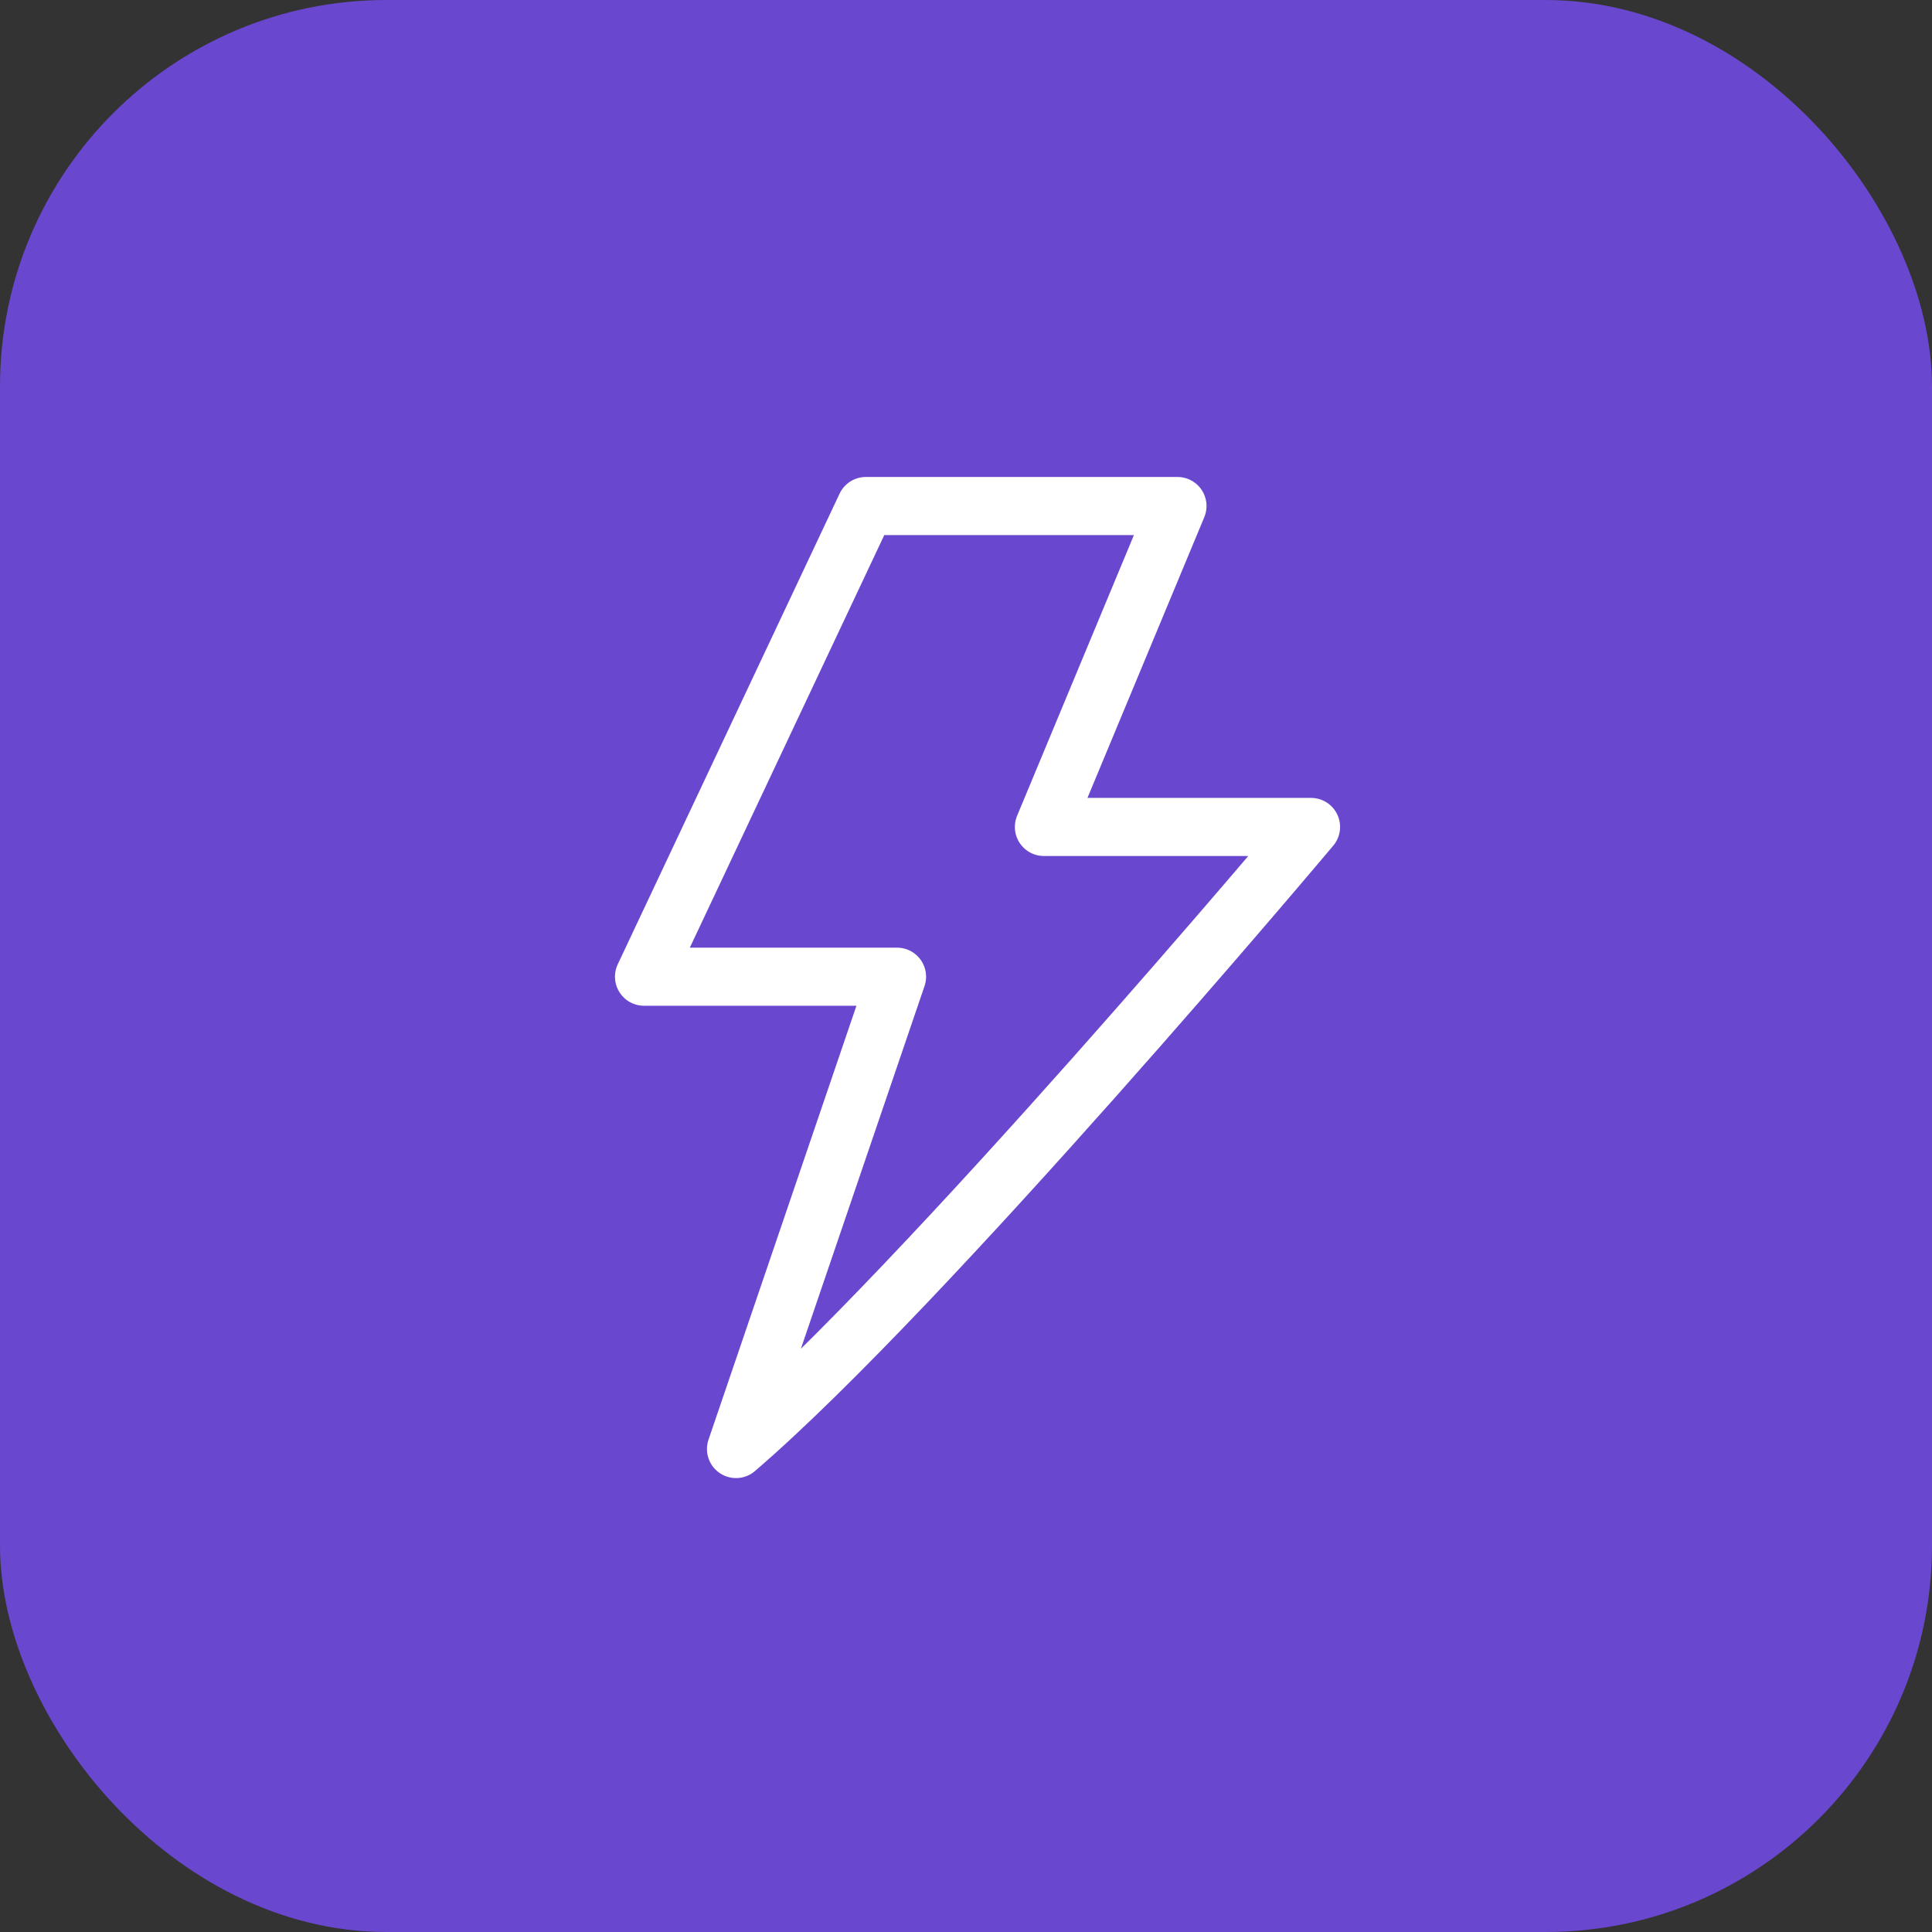 <svg width="70" height="70" viewBox="0 0 70 70" fill="none" xmlns="http://www.w3.org/2000/svg">
<rect x="0" y="0" width="70" height="70" fill="#333333" stroke="none"/>
<rect width="70" height="70" rx="14" fill="#6A47CF"/>
<path d="M42.662 18.334H31.372L23.334 35.388H32.501L26.667 52.501C33.468 46.667 47.501 29.962 47.501 29.962H37.823L42.662 18.334Z" stroke="white" stroke-width="2.105" stroke-linejoin="round"/>
</svg>
